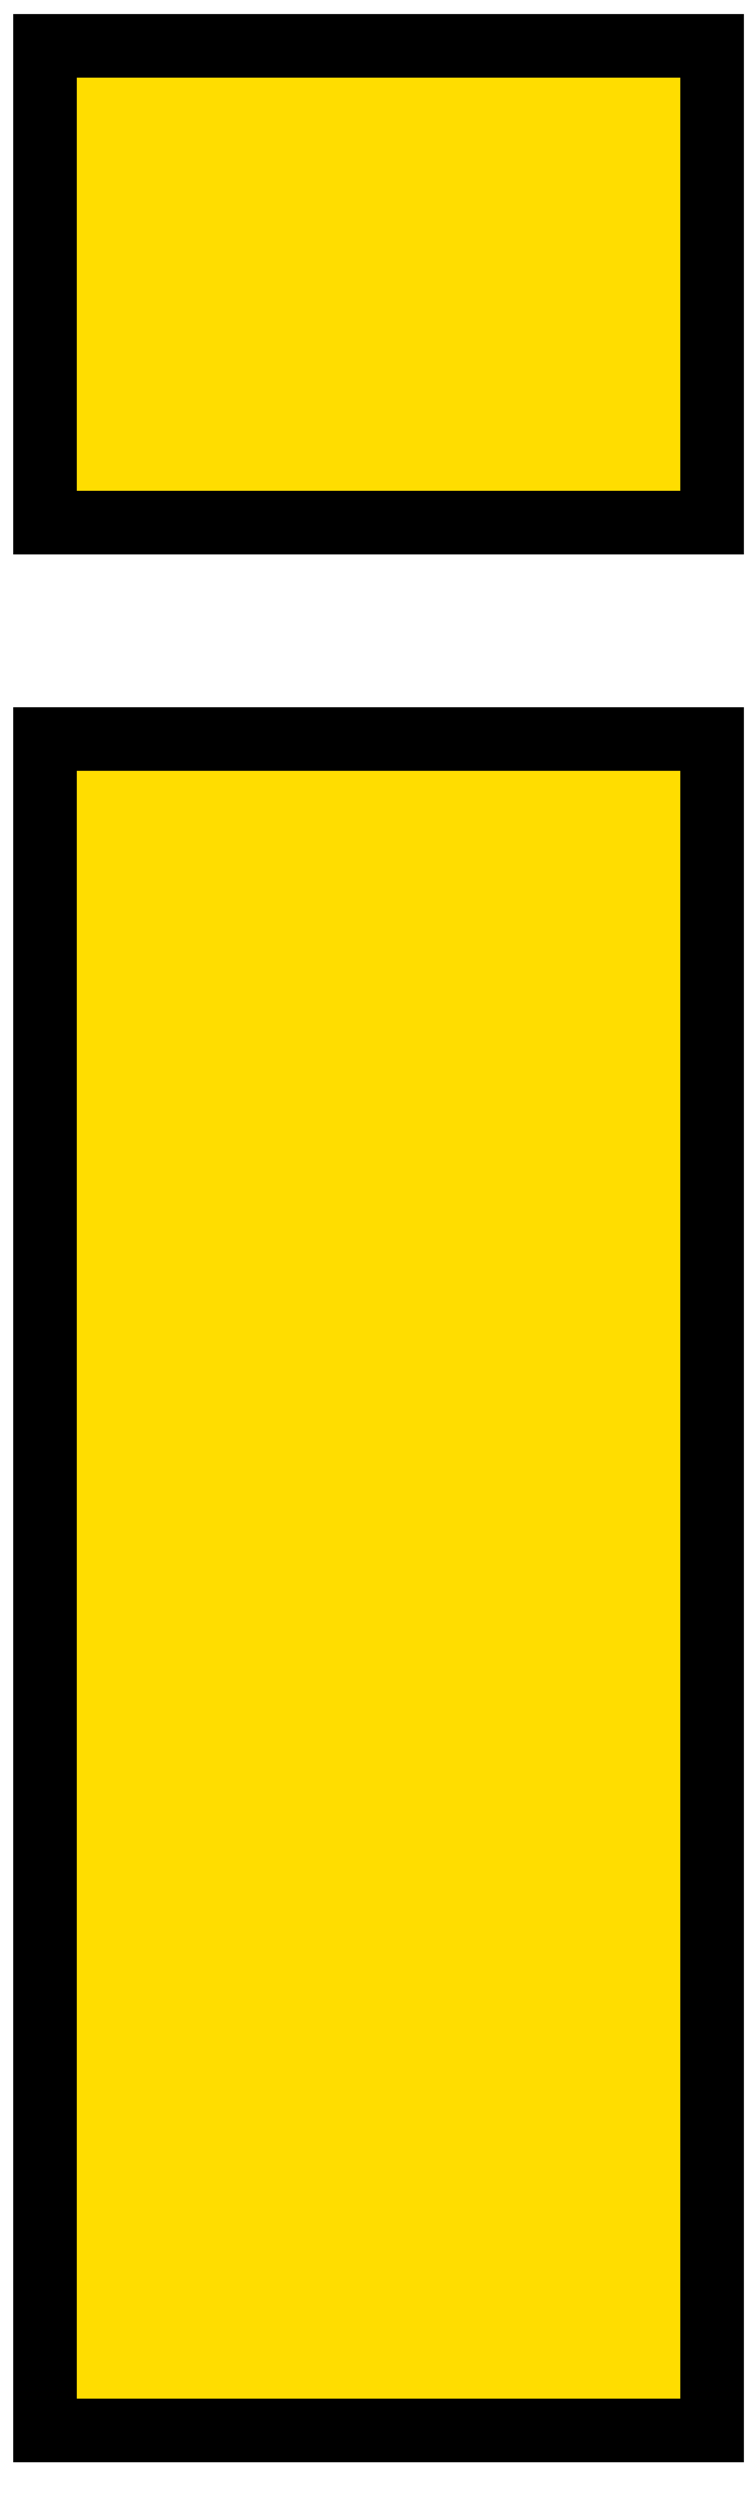 <svg xmlns="http://www.w3.org/2000/svg" width="15" height="50" viewBox="0 0 15 50" fill="none"><path d="M0.9 0.917H14.242V10.452H0.9V0.917ZM0.9 14.78H14.242V48.607H0.9V14.78Z" fill="#FFDD00" stroke="black" stroke-width="1.272"></path></svg>